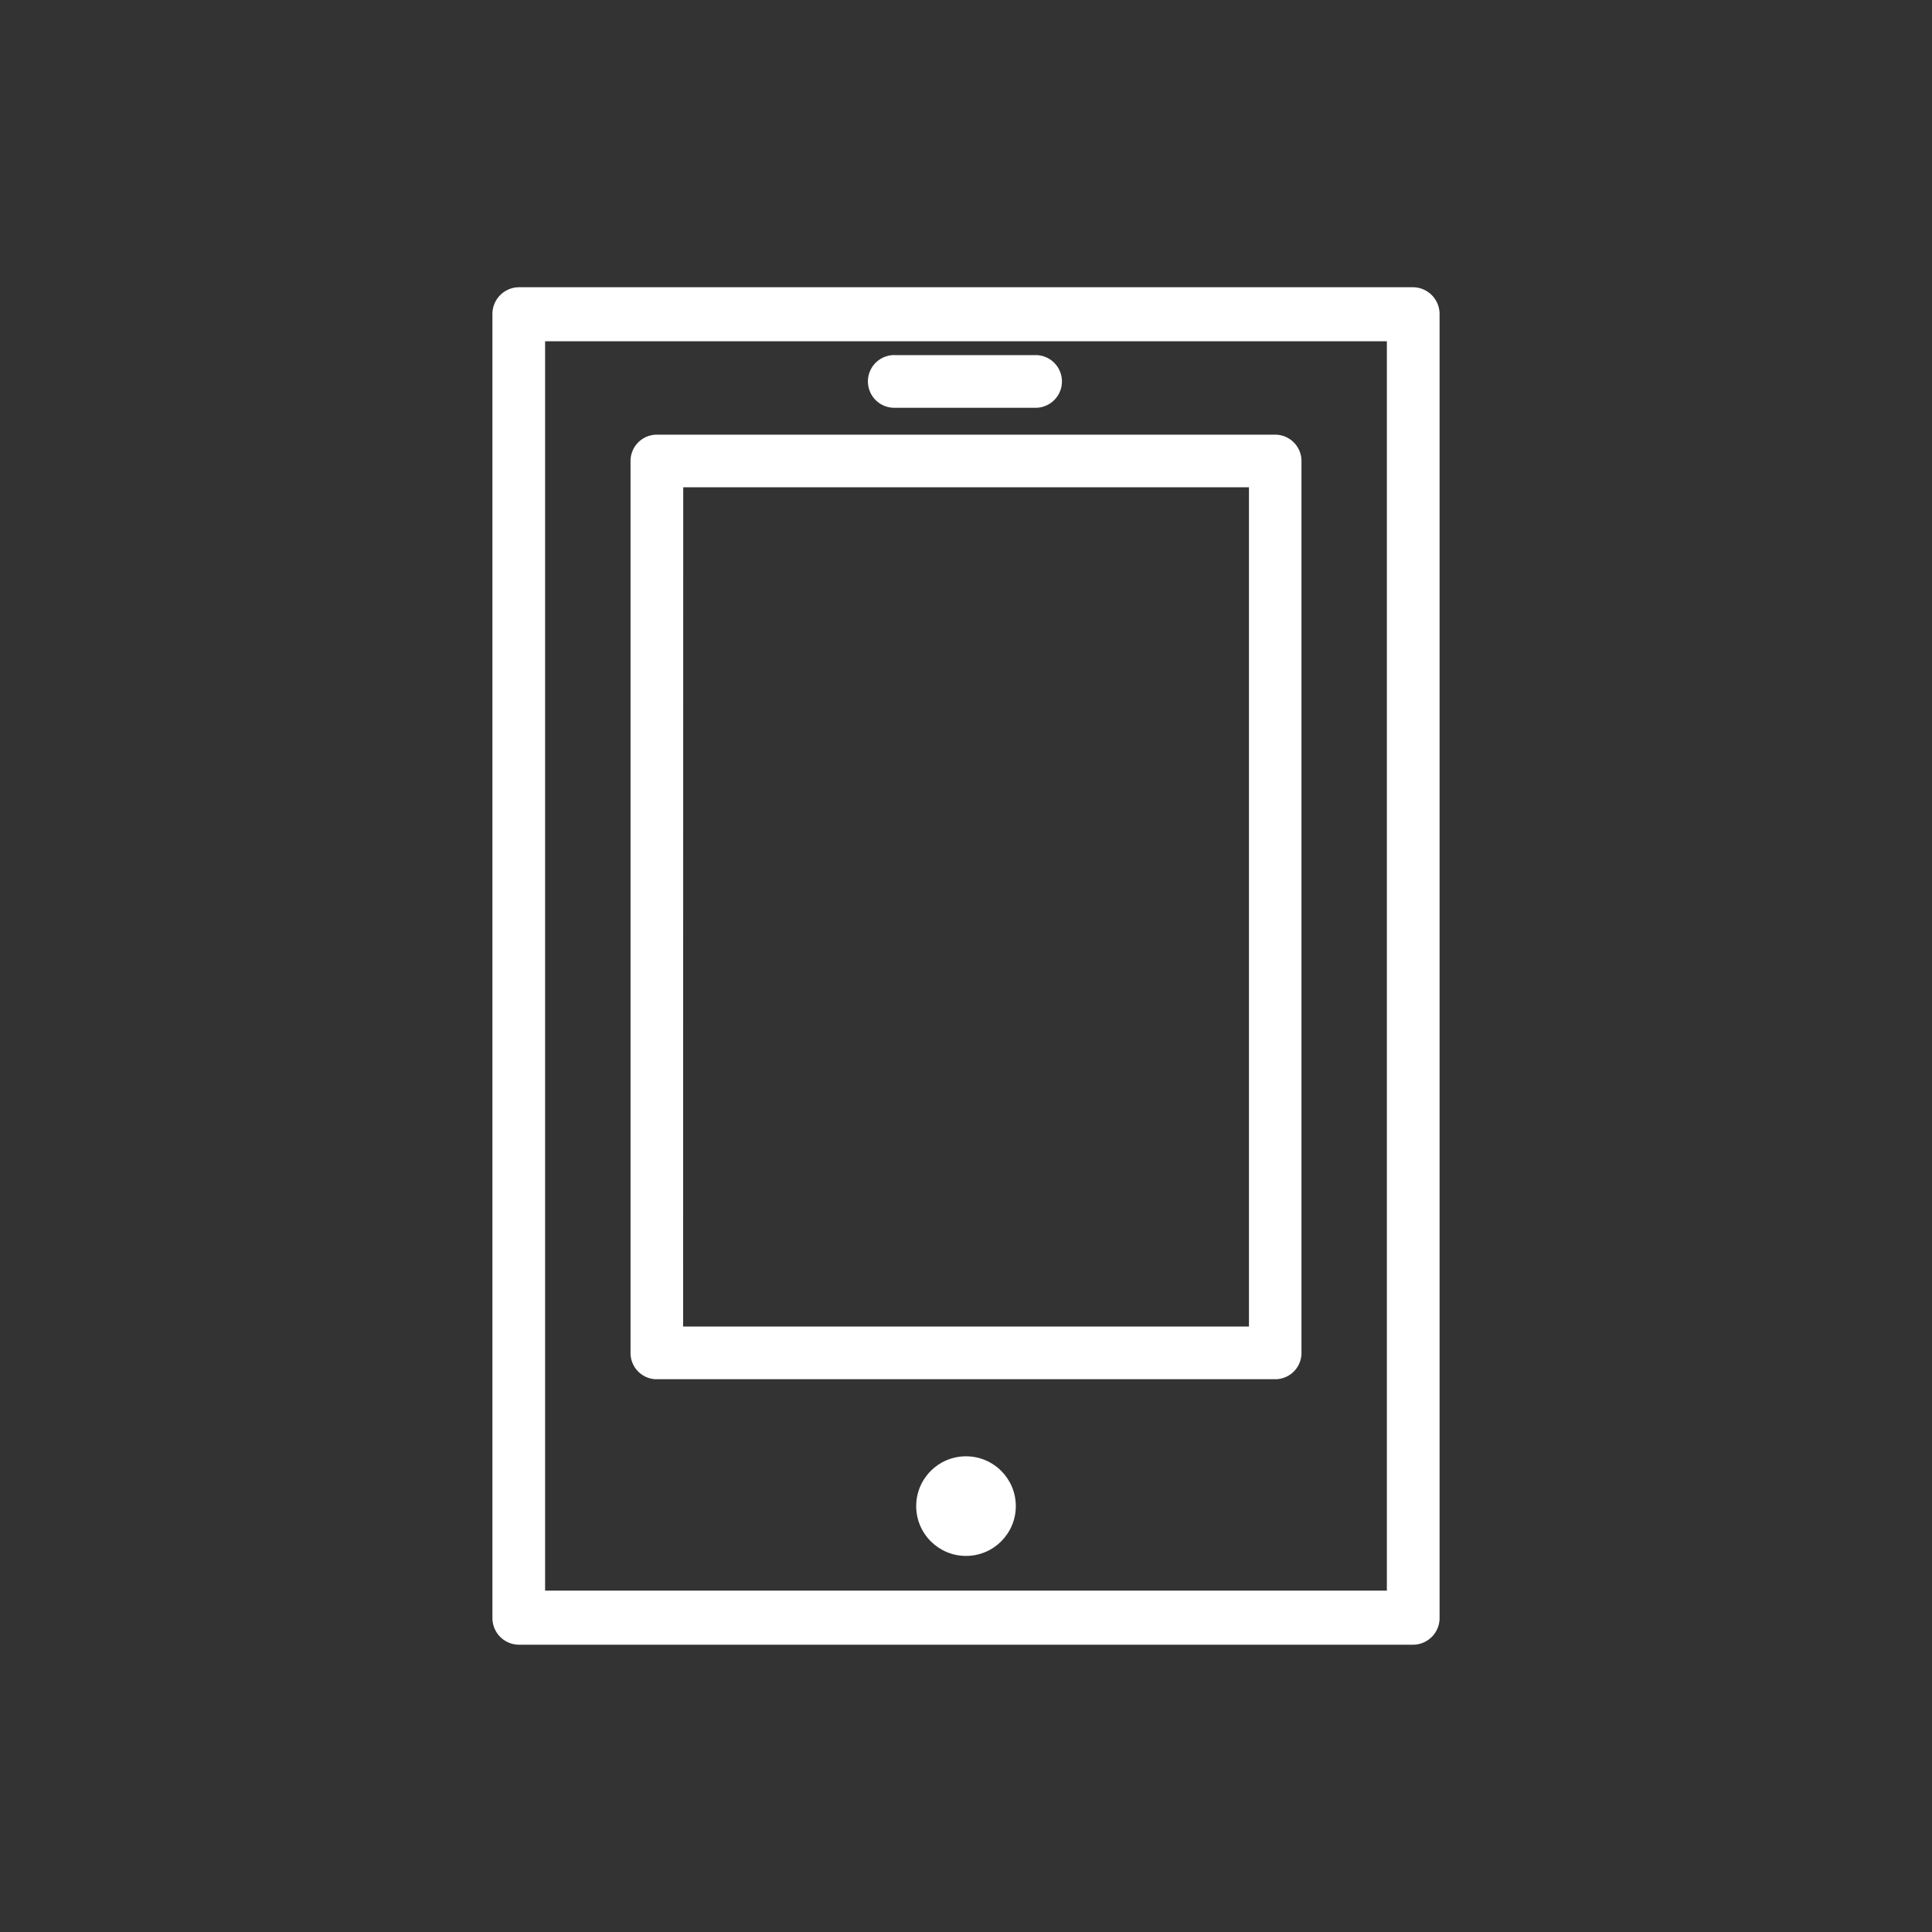 <svg id="foundation_of_CS" data-name="foundation of CS" xmlns="http://www.w3.org/2000/svg" width="50" height="50" viewBox="0 0 50 50">
  <rect x="0" y="0" width="50" height="50" fill="#333333" stroke="none"/>
  <path id="Path_35109" d="M0,50H50V0H0Z" fill="none"/>
  <g id="Group_11602" data-name="Group 11602" transform="translate(-582 -83.806)">
    <path id="Path_23774" data-name="Path 23774" d="M618.574,91.24H595.426a.691.691,0,0,0-.682.7h0v33.731a.69.69,0,0,0,.68.7h23.15a.689.689,0,0,0,.682-.7V91.939A.692.692,0,0,0,618.574,91.24Zm-.682,33.731H596.107V92.638h21.785Z" fill="#fff"/>
    <path id="Path_23775" data-name="Path 23775" d="M599,119.5h16a.679.679,0,0,0,.682-.678V95.737a.682.682,0,0,0-.68-.682H599a.682.682,0,0,0-.682.682h0V118.82a.68.68,0,0,0,.681.681Zm.682-23.083h14.641v21.719H599.679Z" fill="#fff"/>
    <circle id="Ellipse_36" data-name="Ellipse 36" cx="1.289" cy="1.289" r="1.289" transform="translate(605.711 121.495)" fill="#fff"/>
    <path id="Path_23776" data-name="Path 23776" d="M605.172,94.359h3.655a.682.682,0,0,0,0-1.363h-3.655a.682.682,0,1,0-.052,1.363Z" fill="#fff"/>
  </g>
</svg>
